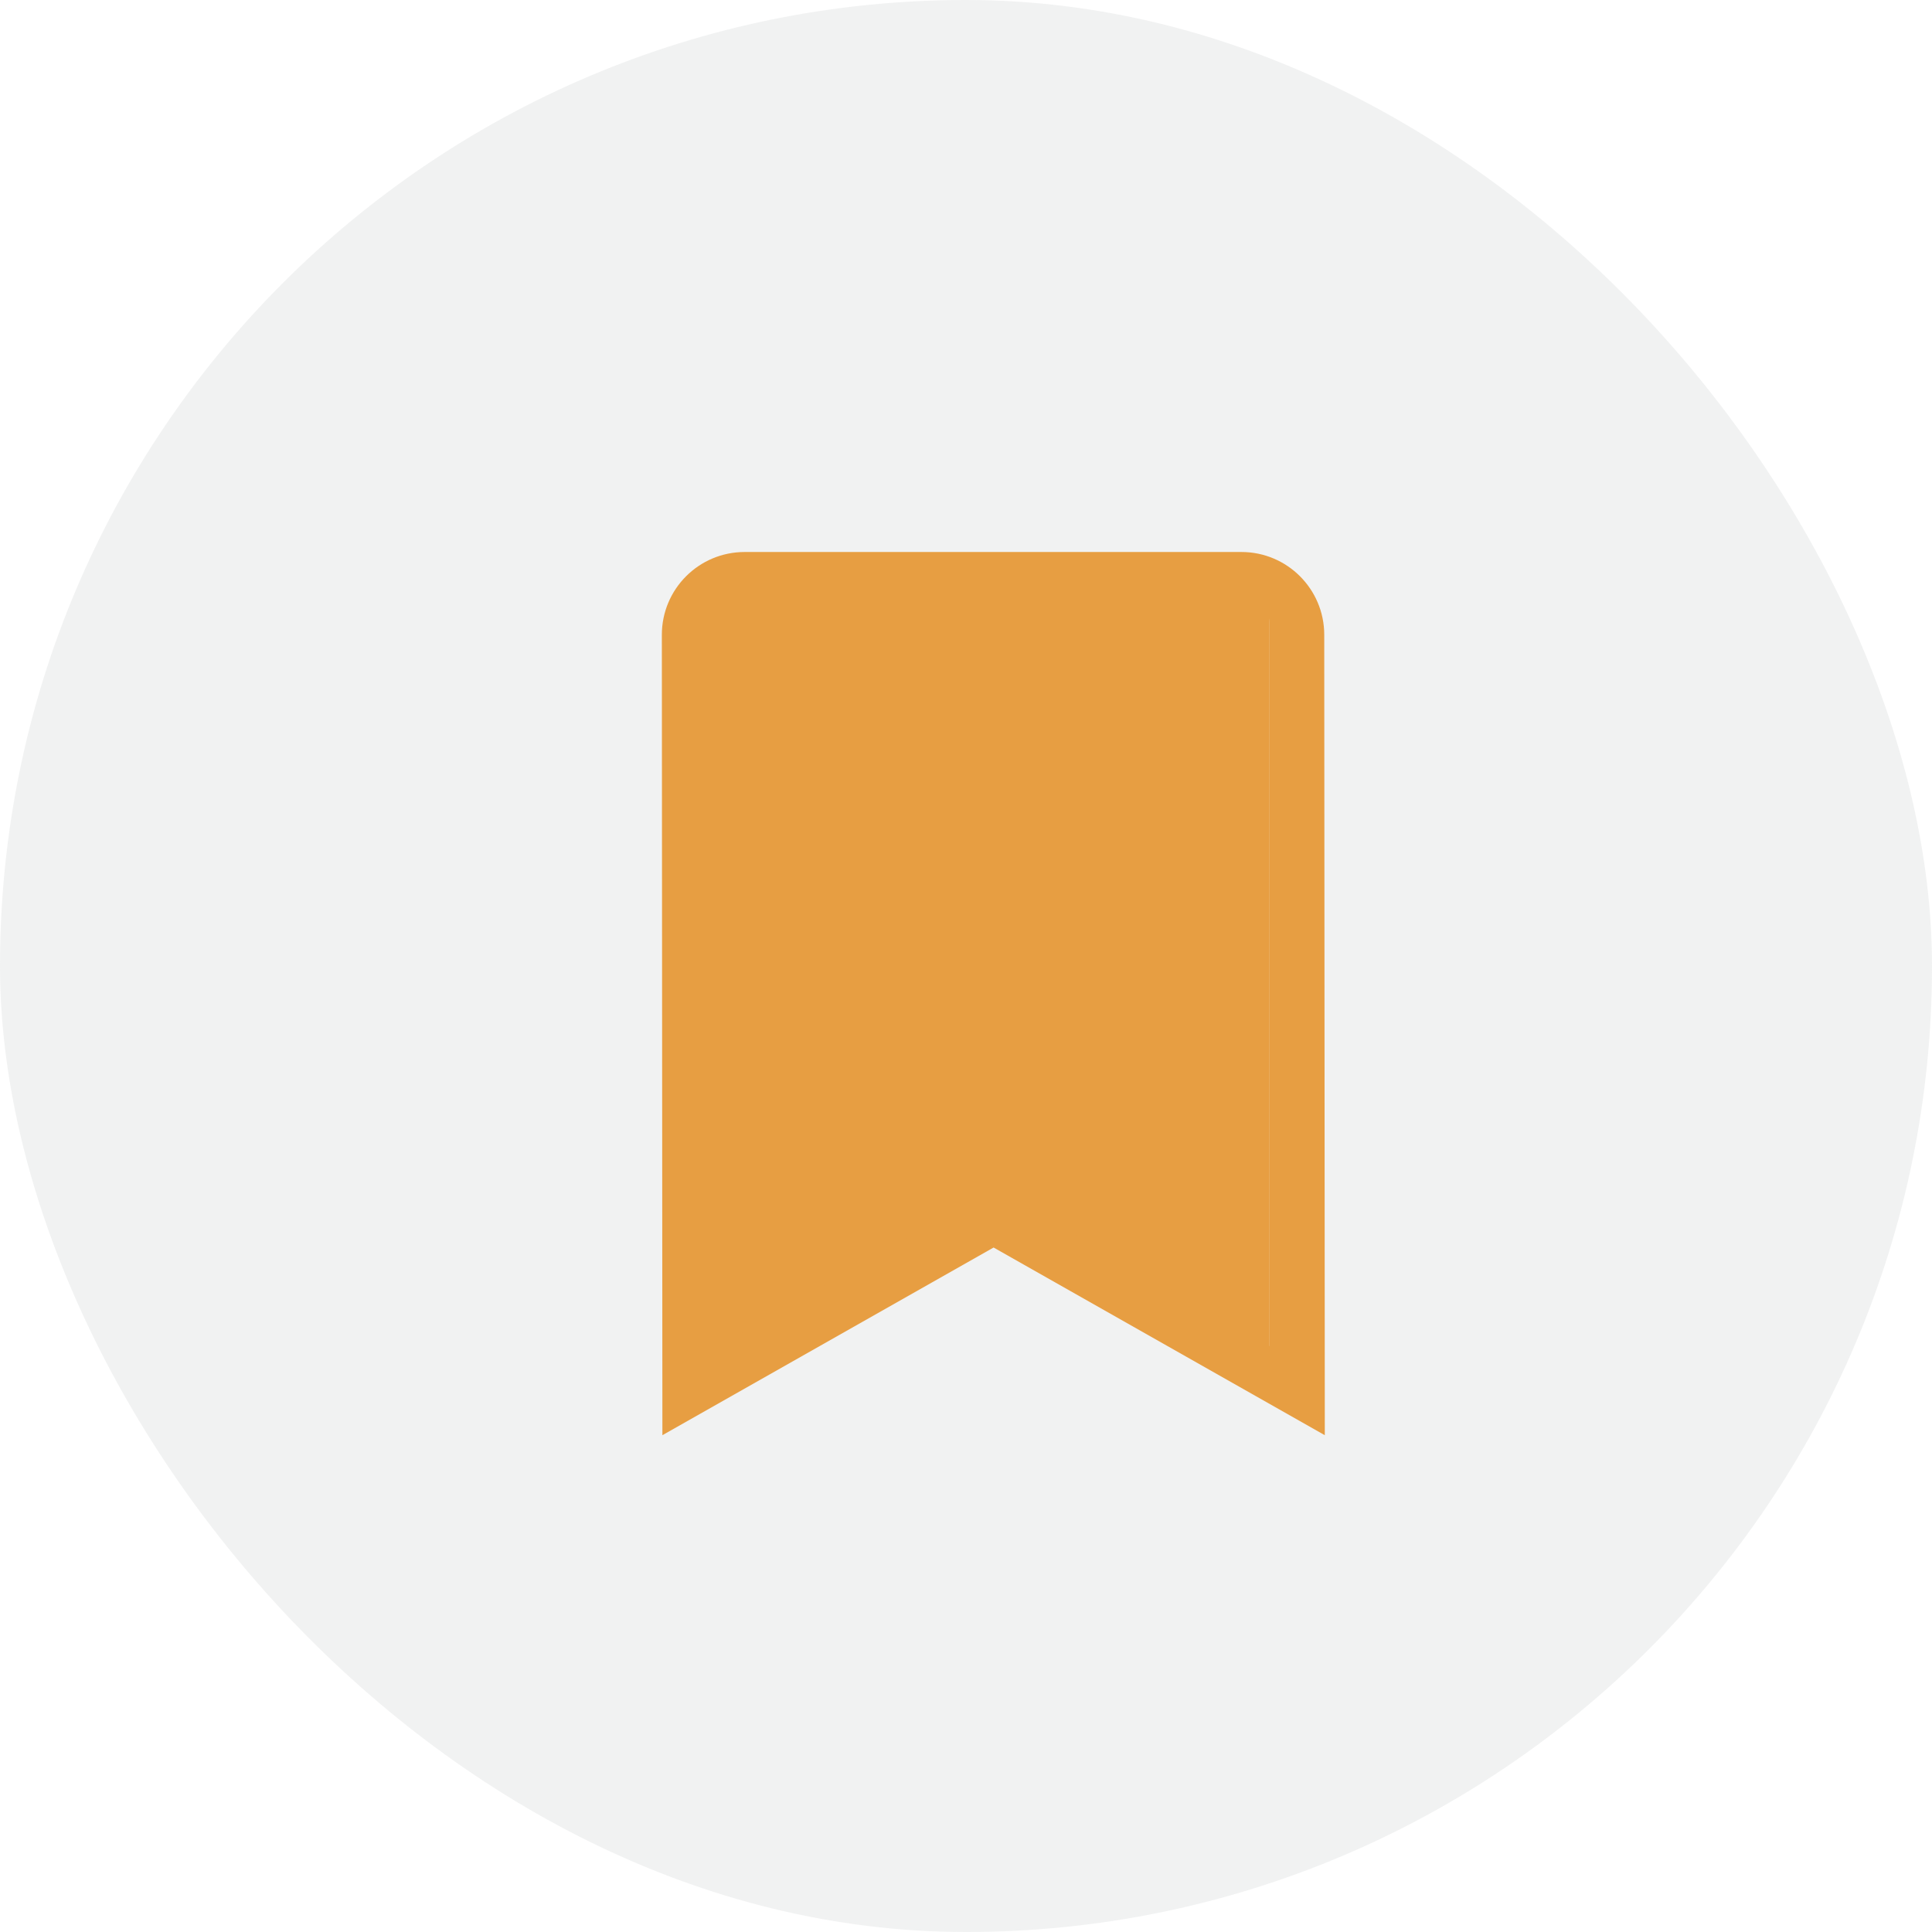 <?xml version="1.0" encoding="UTF-8"?>
<svg width="35px" height="35px" viewBox="0 0 35 35" version="1.1" xmlns="http://www.w3.org/2000/svg" xmlns:xlink="http://www.w3.org/1999/xlink">
    <title>Group 3</title>
    <g id="Tutor-Profile" stroke="none" stroke-width="1" fill="none" fill-rule="evenodd">
        <g id="Review" transform="translate(-989, -114)">
            <g id="Group" transform="translate(989, 114)">
                <rect id="Rectangle-Copy-3" fill="#DDE0E0" opacity="0.425" x="0" y="0" width="35" height="35" rx="17.5"></rect>
                <polygon id="Rectangle" fill="#E79E42" points="13 11 23 11 23 25 17.995 22.269 13 25"></polygon>
                <g id="bookmark-regular" transform="translate(11, 10)" fill="#E79E42" fill-rule="nonzero">
                    <path d="M11.49,-9.85878046e-14 L2.49,-9.85878046e-14 C1.661,-9.85878046e-14 0.99,0.672 0.99,1.5 L1,16 L7,12.6 L13,16 L12.99,1.5 C12.99,0.672 12.318,-9.85878046e-14 11.49,-9.85878046e-14 Z M12.002,14.388 L7,11.518 L2.013,14.388 L2.013,1.274 C2.013,1.161 2.2,1.004 2.313,1.004 L11.762,1.004 C11.875,1.004 12.002,1.161 12.002,1.274 L12.002,14.388 Z" id="Shape"></path>
                </g>
            </g>
        </g>
    </g>
</svg>